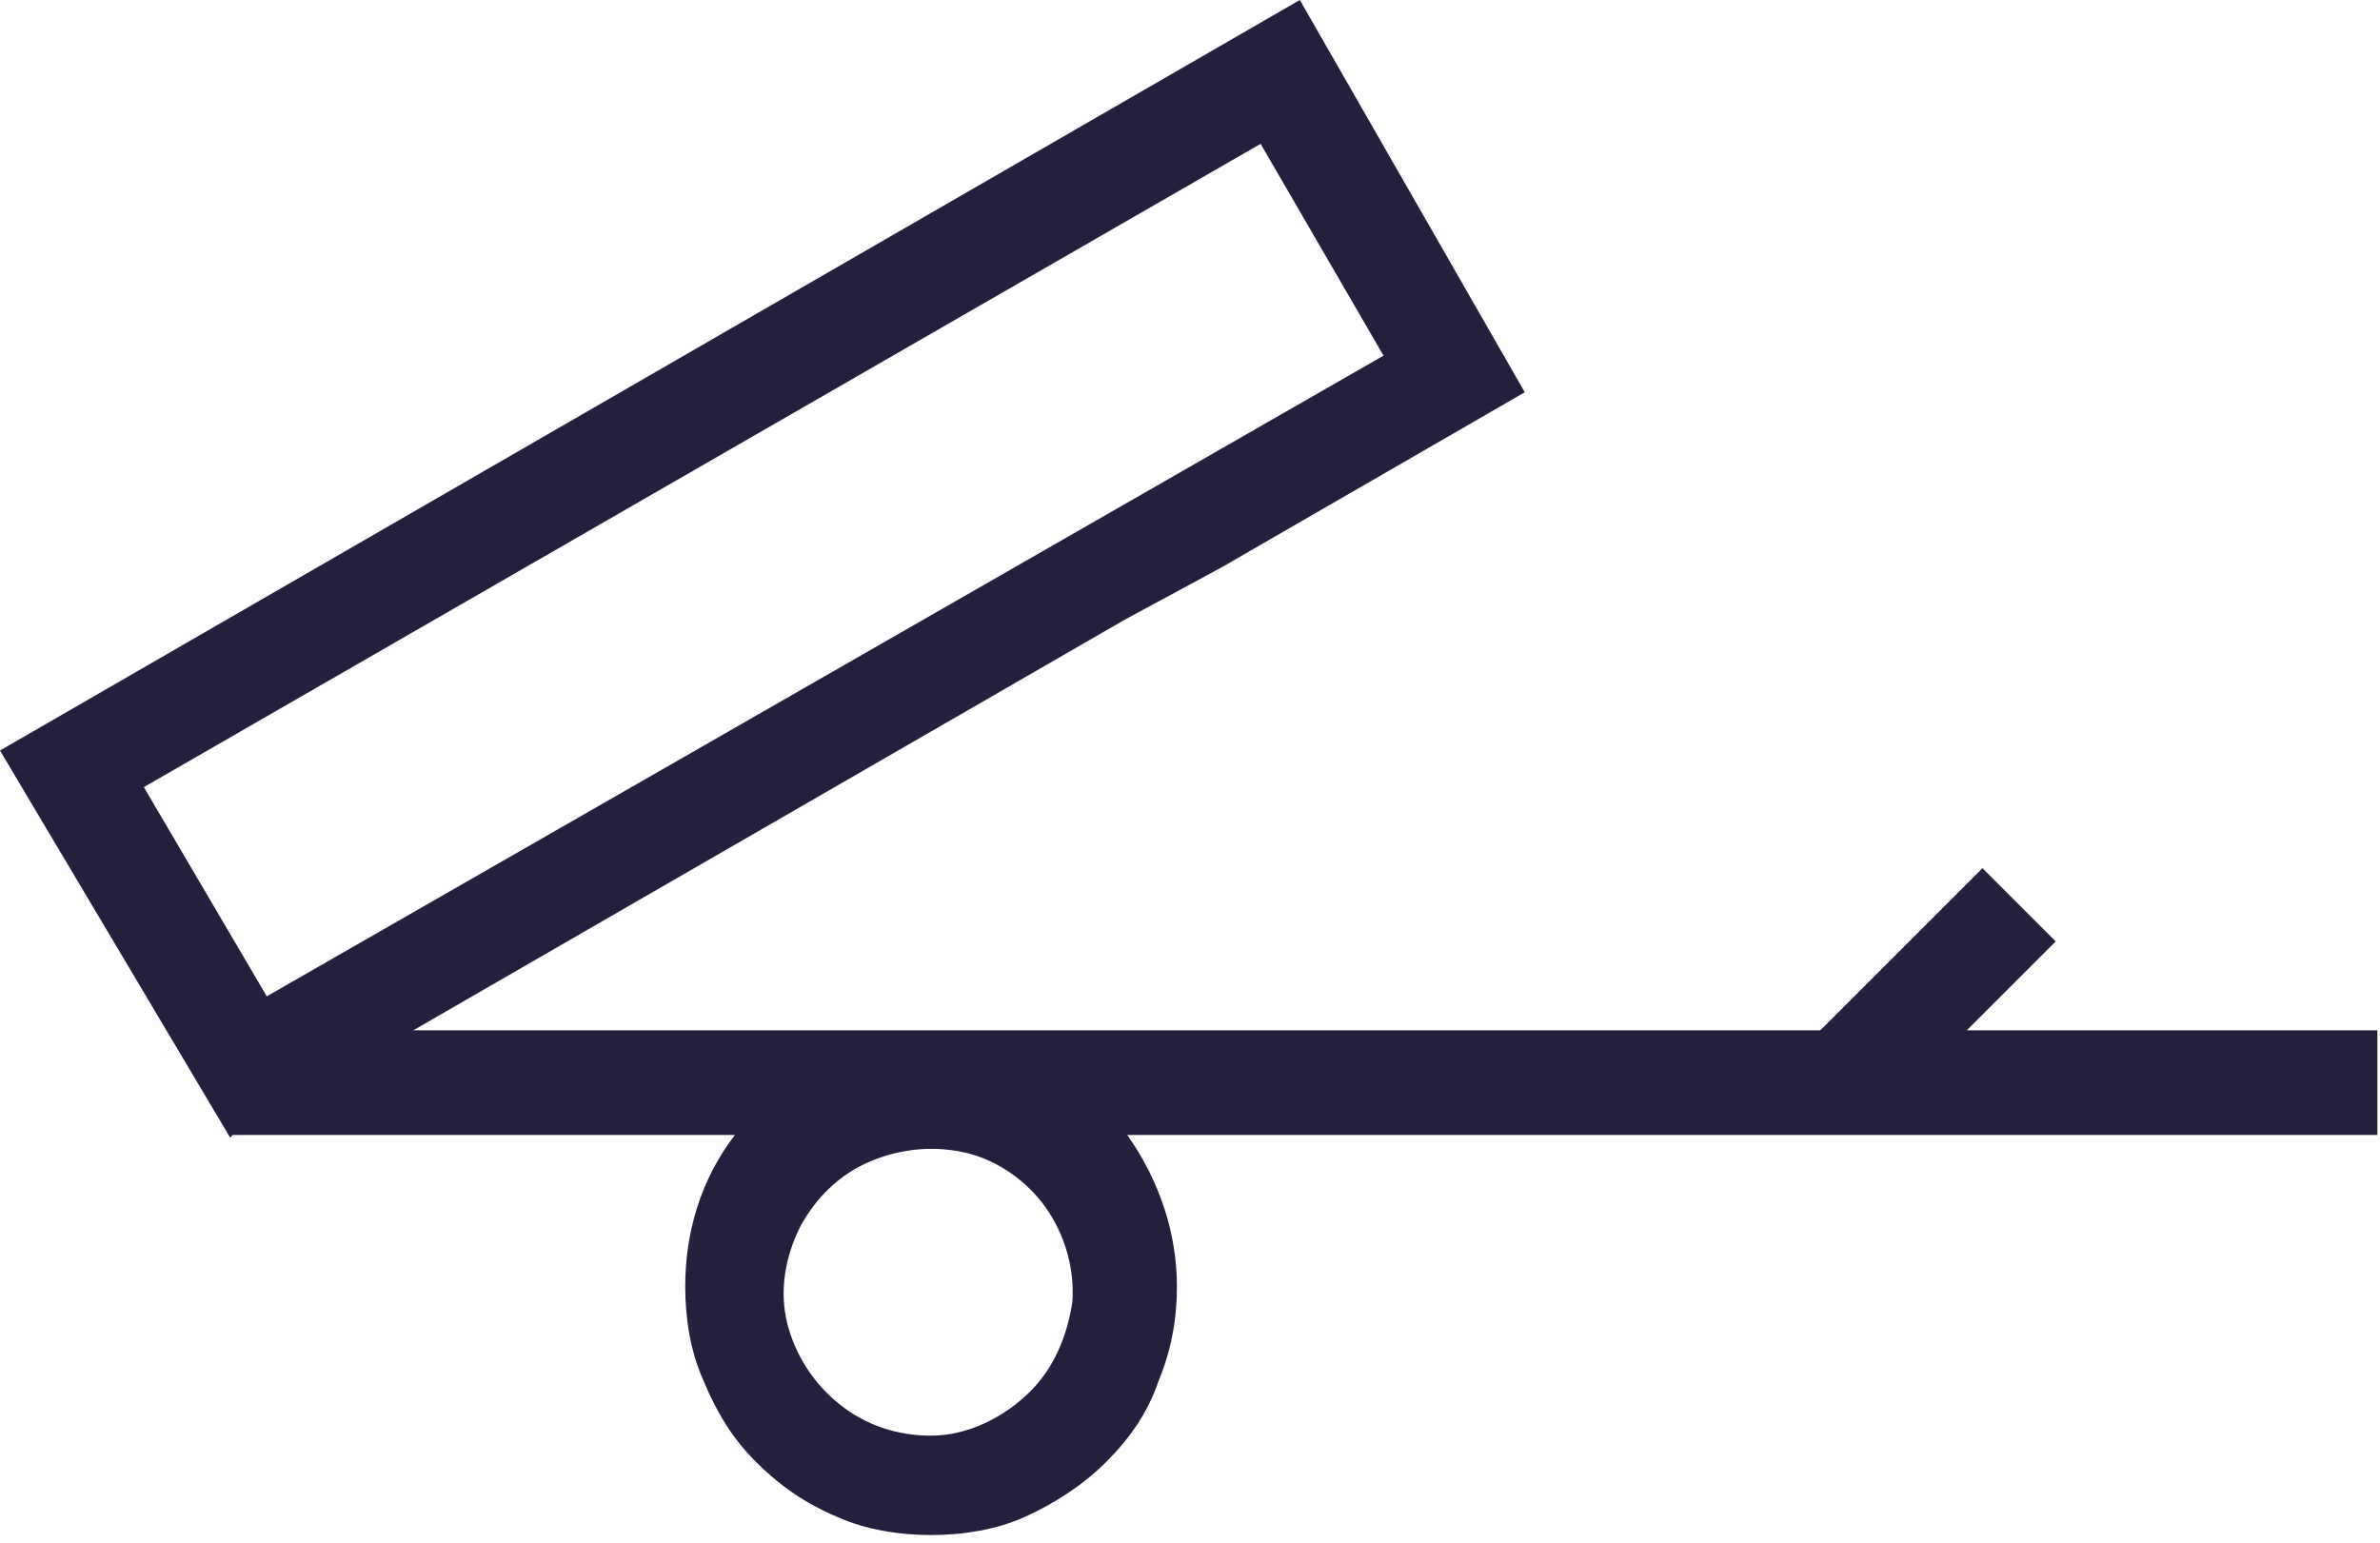<?xml version="1.0" encoding="utf-8"?>
<!-- Generator: Adobe Illustrator 26.0.2, SVG Export Plug-In . SVG Version: 6.00 Build 0)  -->
<svg version="1.1" id="Laag_1" xmlns="http://www.w3.org/2000/svg" xmlns:xlink="http://www.w3.org/1999/xlink" x="0px" y="0px"
	 viewBox="0 0 91 59" style="enable-background:new 0 0 91 59;" xml:space="preserve">
<style type="text/css">
	.st0{fill:#22203D;}
</style>
<g>
	<g>
		<path class="st0" d="M5.5,30.1L48.2,5.5l4.7,8.1L10.2,38.1L5.5,30.1z M39.4,53.2c-1,1-2.4,1.7-3.8,1.7c-1.3,0-2.5-0.4-3.5-1.2
			c-1-0.8-1.7-1.9-2-3.1c-0.3-1.2-0.1-2.5,0.5-3.7c0.6-1.1,1.5-2,2.7-2.5s2.5-0.6,3.7-0.3s2.3,1.1,3,2.1c0.7,1,1.1,2.3,1,3.6
			C40.8,51.1,40.3,52.3,39.4,53.2z M46.7,21.7L58.3,15L49.7,0L0,28.7l8.8,14.8l0.1-0.1h19.2c-1.3,1.7-1.9,3.7-1.9,5.8
			c0,1.2,0.2,2.5,0.7,3.6c0.5,1.2,1.1,2.2,2,3.1c0.9,0.9,1.9,1.6,3.1,2.1c1.1,0.5,2.4,0.7,3.6,0.7c1.2,0,2.5-0.2,3.6-0.7
			c1.1-0.5,2.2-1.2,3.1-2.1c0.9-0.9,1.6-1.9,2-3.1c0.5-1.2,0.7-2.4,0.7-3.6c0-2.1-0.7-4.1-1.9-5.8h47.8v-4H75.2l3.4-3.4l-2.8-2.8
			l-6.2,6.2H51.2l-4.1,0H15.8l27.2-15.7L46.7,21.7z"/>
	</g>
</g>
</svg>
